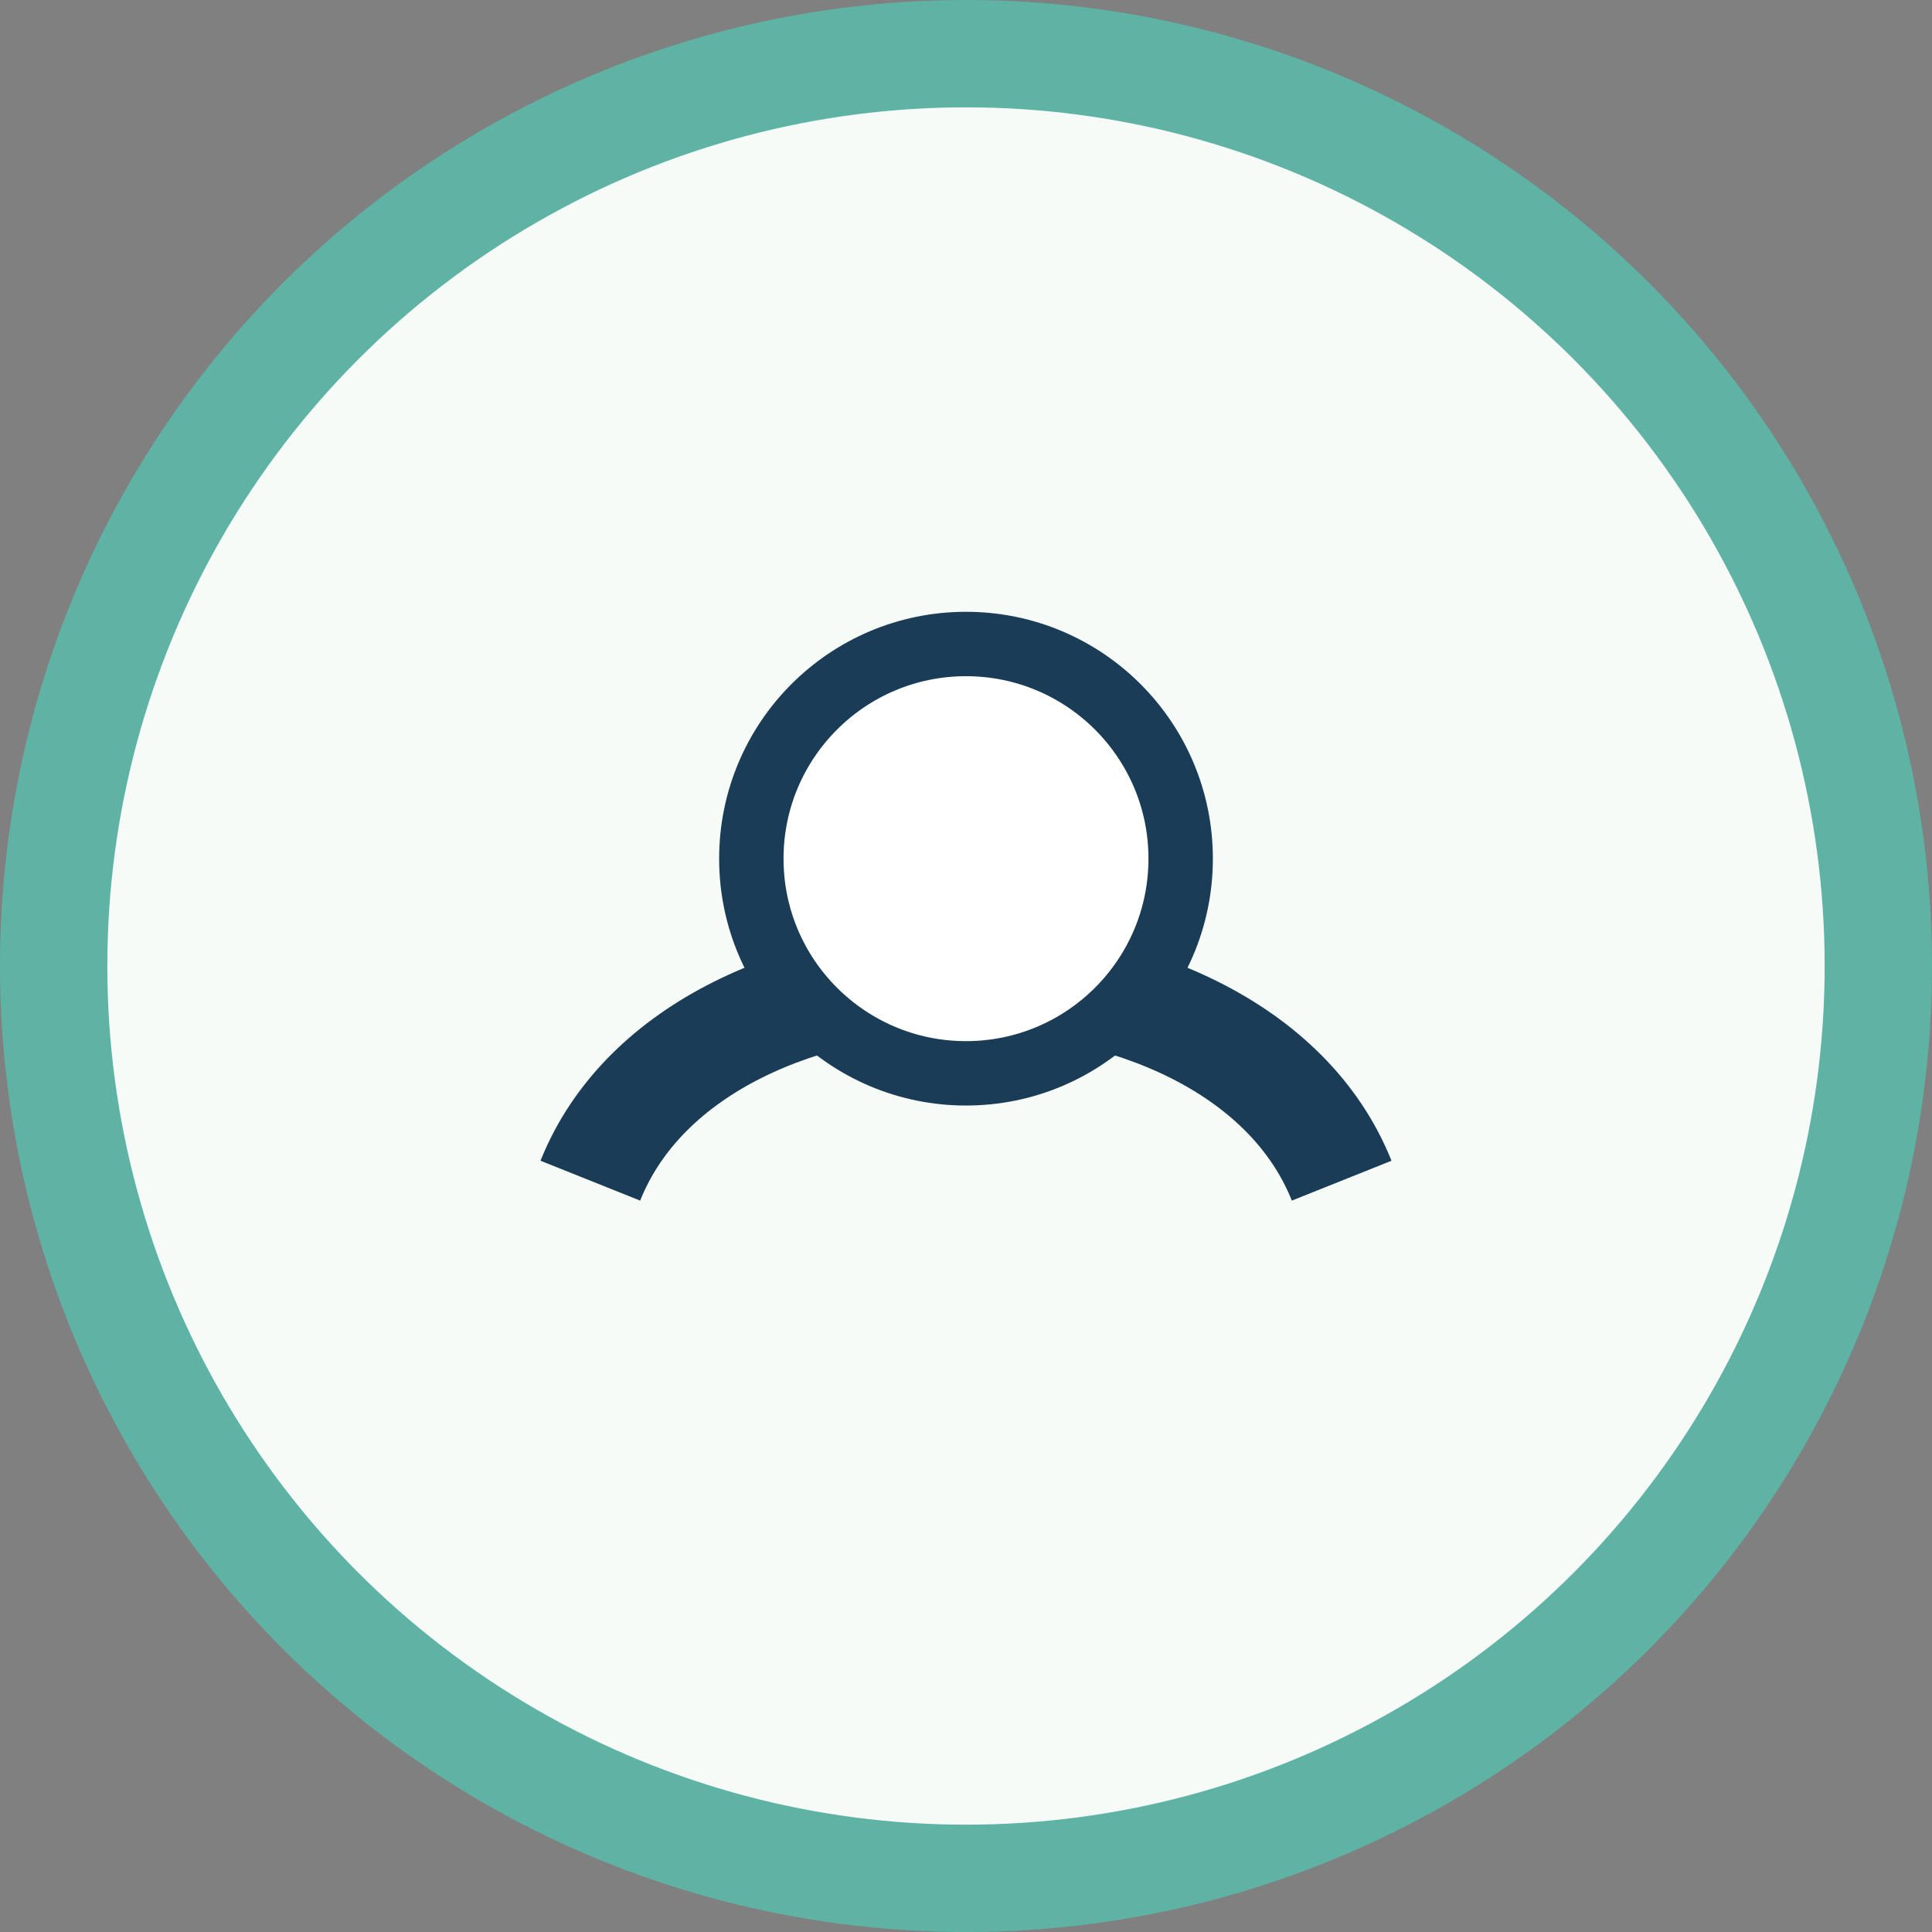 <?xml version="1.0" encoding="UTF-8"?>
<svg xmlns="http://www.w3.org/2000/svg" width="36" height="36" viewBox="0 0 36 36"><rect x="0" y="0" width="36" height="36" fill="#808080" stroke="none"/><circle cx="18" cy="18" r="17" fill="#F6FBF8" stroke="#5FB3A5" stroke-width="2"/><path d="M11 22c2-5 12-5 14 0" fill="none" stroke="#1A3C57" stroke-width="2"/><circle cx="18" cy="16" r="4" fill="#fff" stroke="#1A3C57" stroke-width="1.2"/></svg>